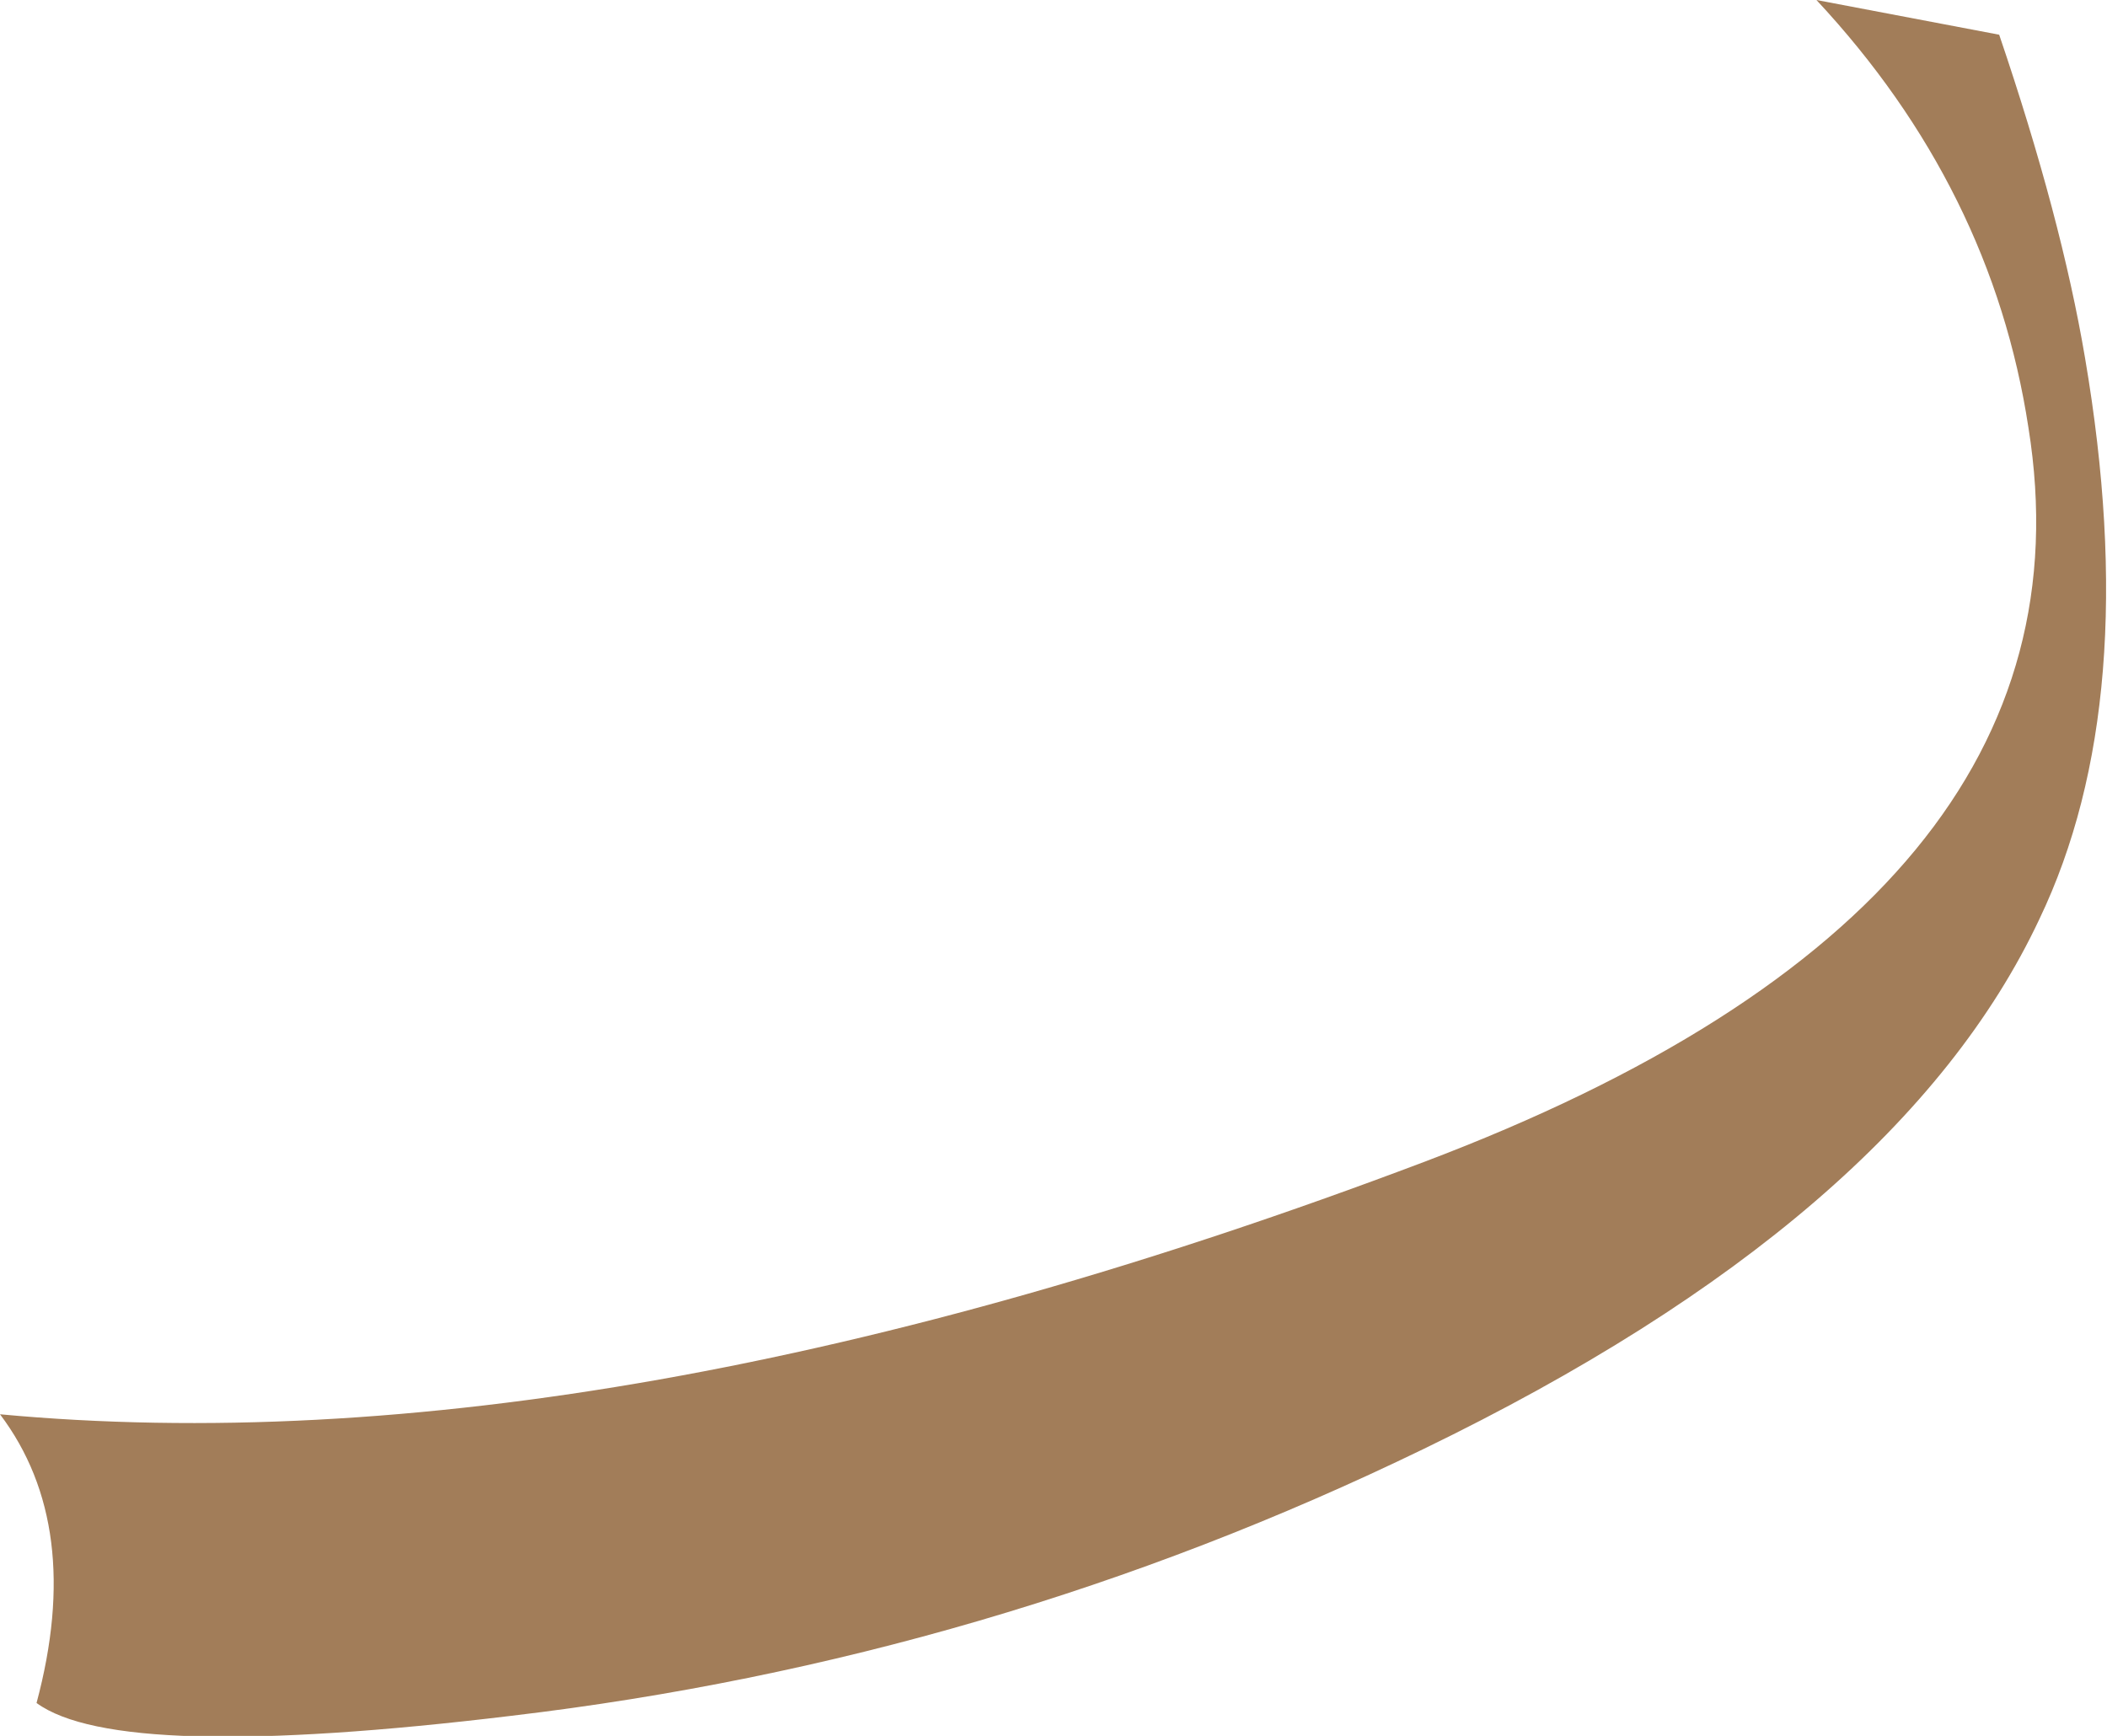 <?xml version="1.0" encoding="UTF-8" standalone="no"?>
<svg xmlns:xlink="http://www.w3.org/1999/xlink" height="47.5px" width="57.65px" xmlns="http://www.w3.org/2000/svg">
  <g transform="matrix(1.0, 0.0, 0.0, 1.0, 0.0, 0.0)">
    <path d="M55.5 11.7 Q54.5 5.15 49.7 0.0 L54.7 0.95 Q56.4 5.95 57.05 9.8 58.65 19.2 55.8 25.15 51.95 33.35 38.95 39.65 27.1 45.4 14.0 46.95 3.25 48.25 1.0 46.6 2.3 41.75 0.0 38.7 16.6 40.25 38.95 31.8 57.6 24.75 55.5 11.7" fill="#a27d59" fill-rule="evenodd" stroke="none"/>
  </g>
</svg>
